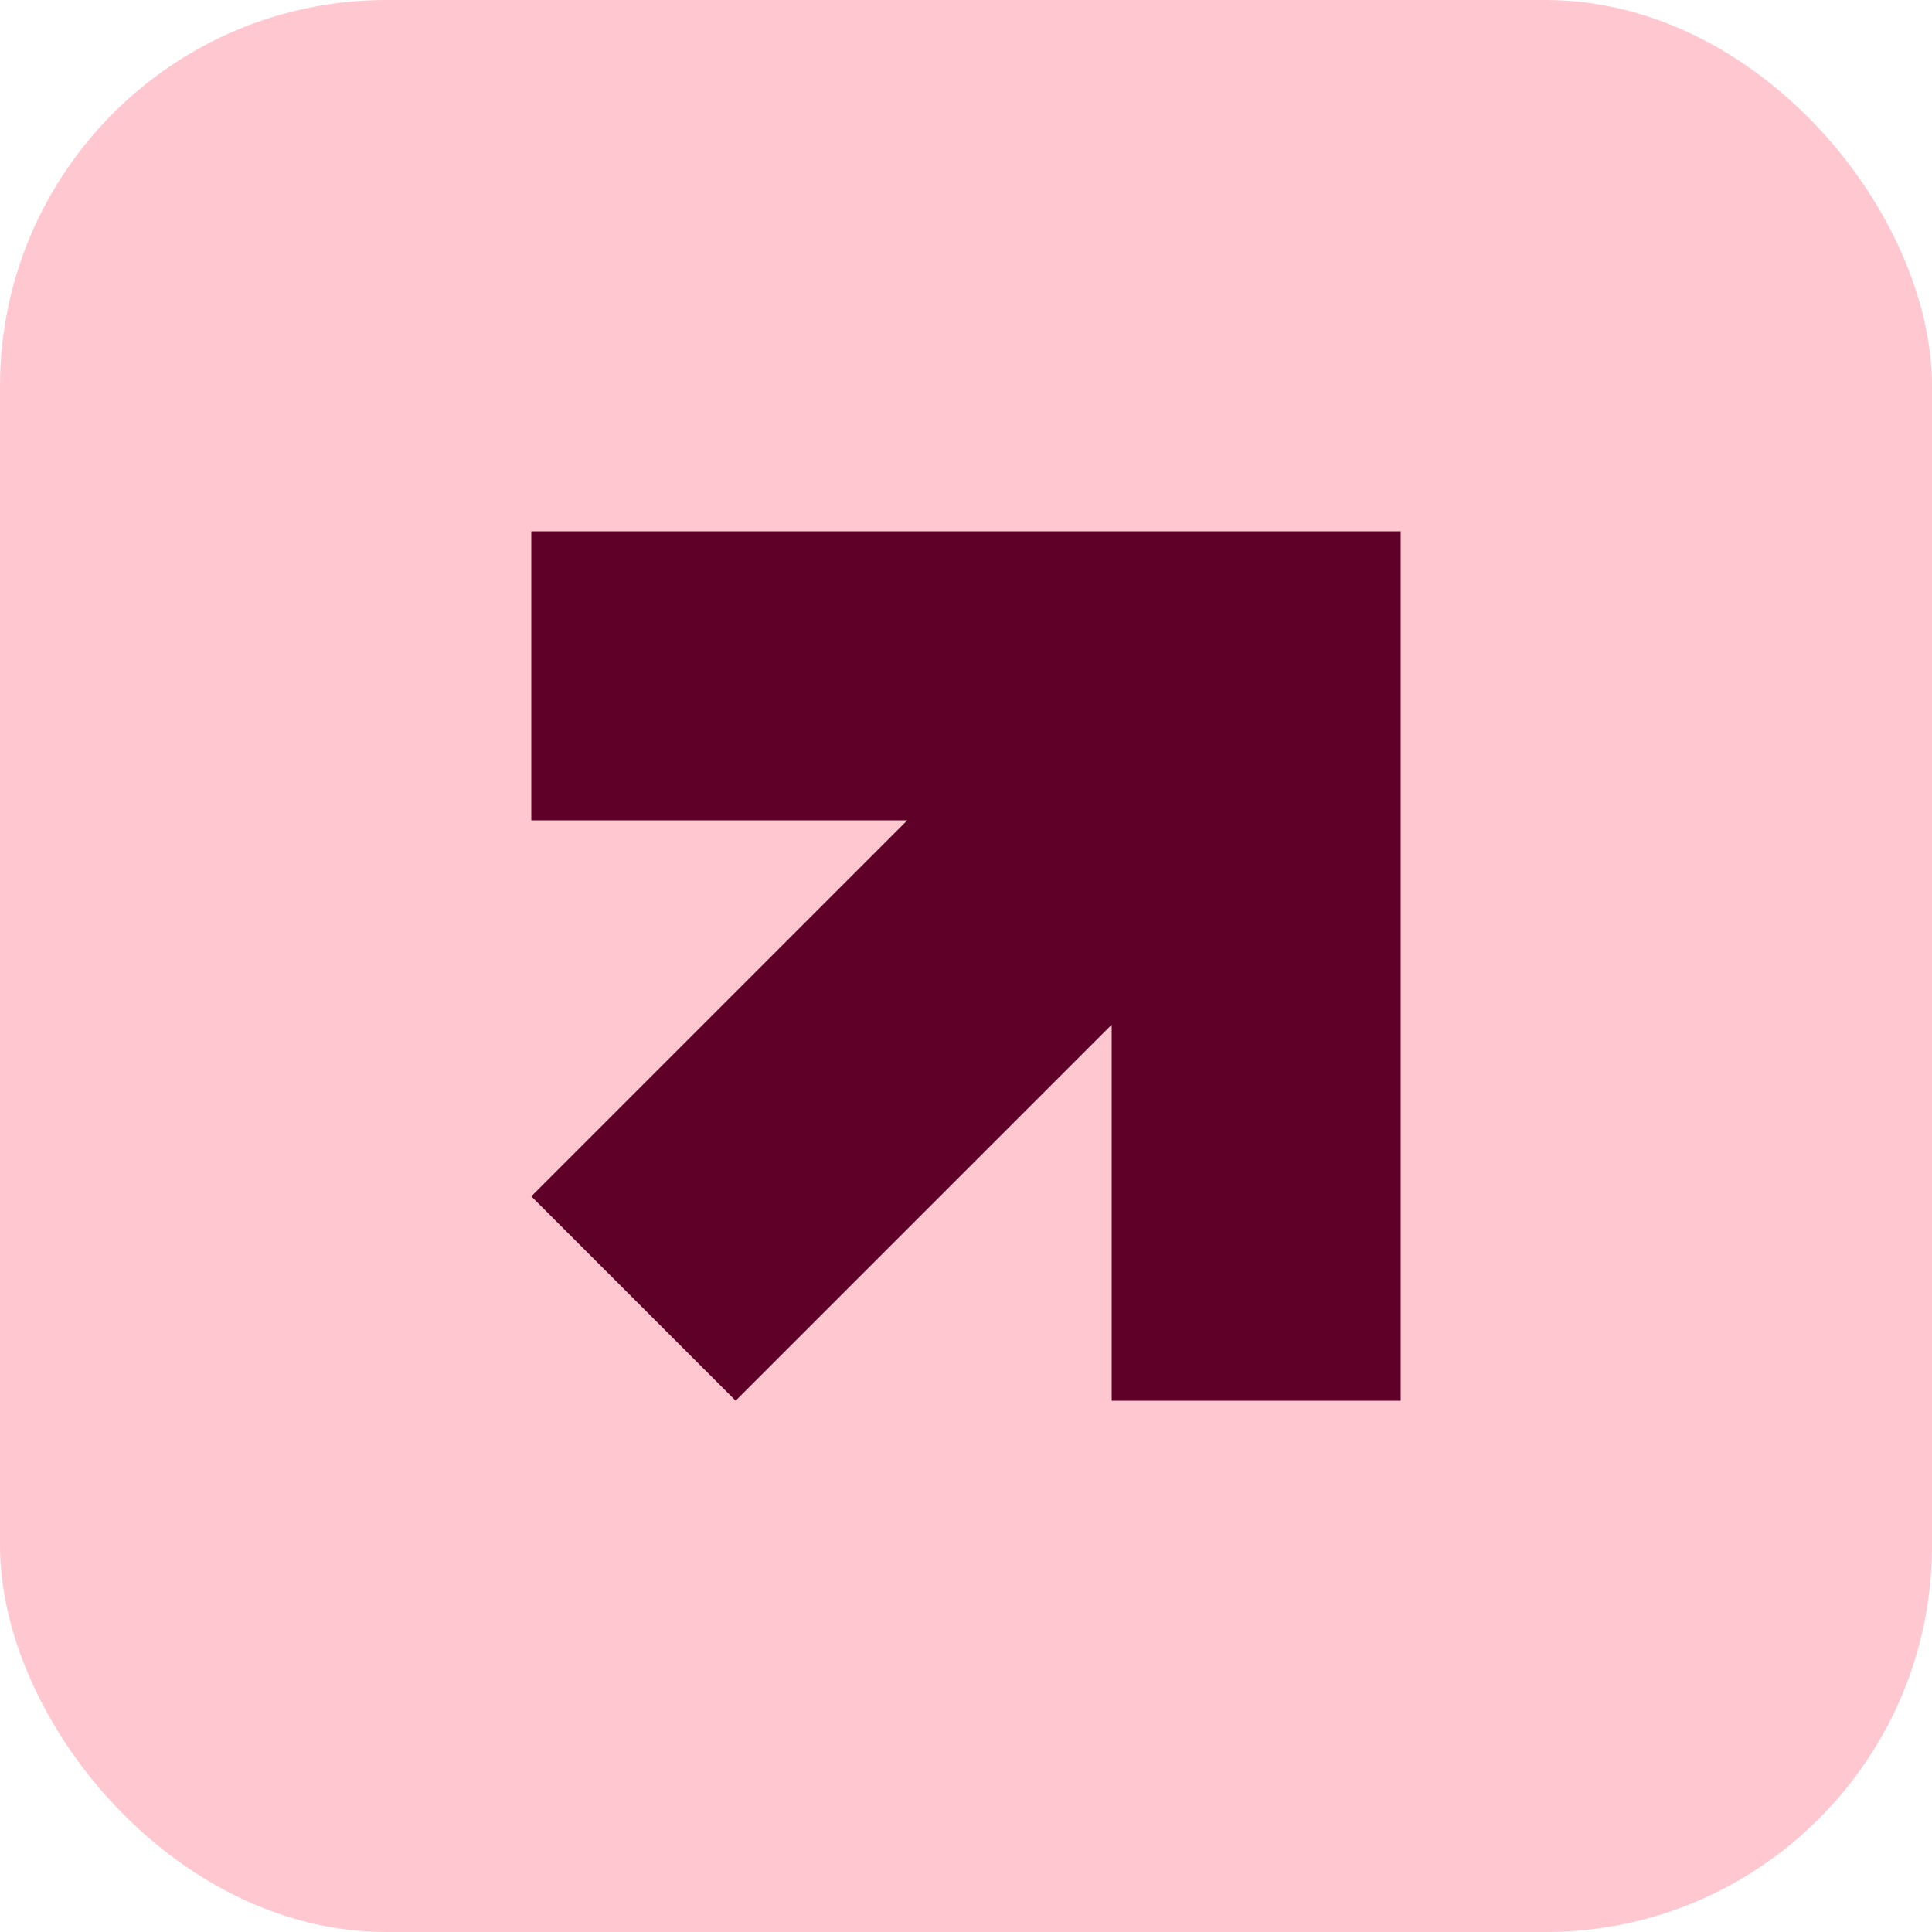<svg width="60" height="60" viewBox="0 0 60 60" fill="none" xmlns="http://www.w3.org/2000/svg">
<rect width="60" height="60" rx="12" fill="#FFC8D1"/>
<path d="M34.524 16.5H16.5V25.476H28.177L16.5 37.153L22.847 43.5L34.524 31.823V43.5H43.5V25.476V16.5H34.524Z" fill="#5E0028"/>
</svg>
